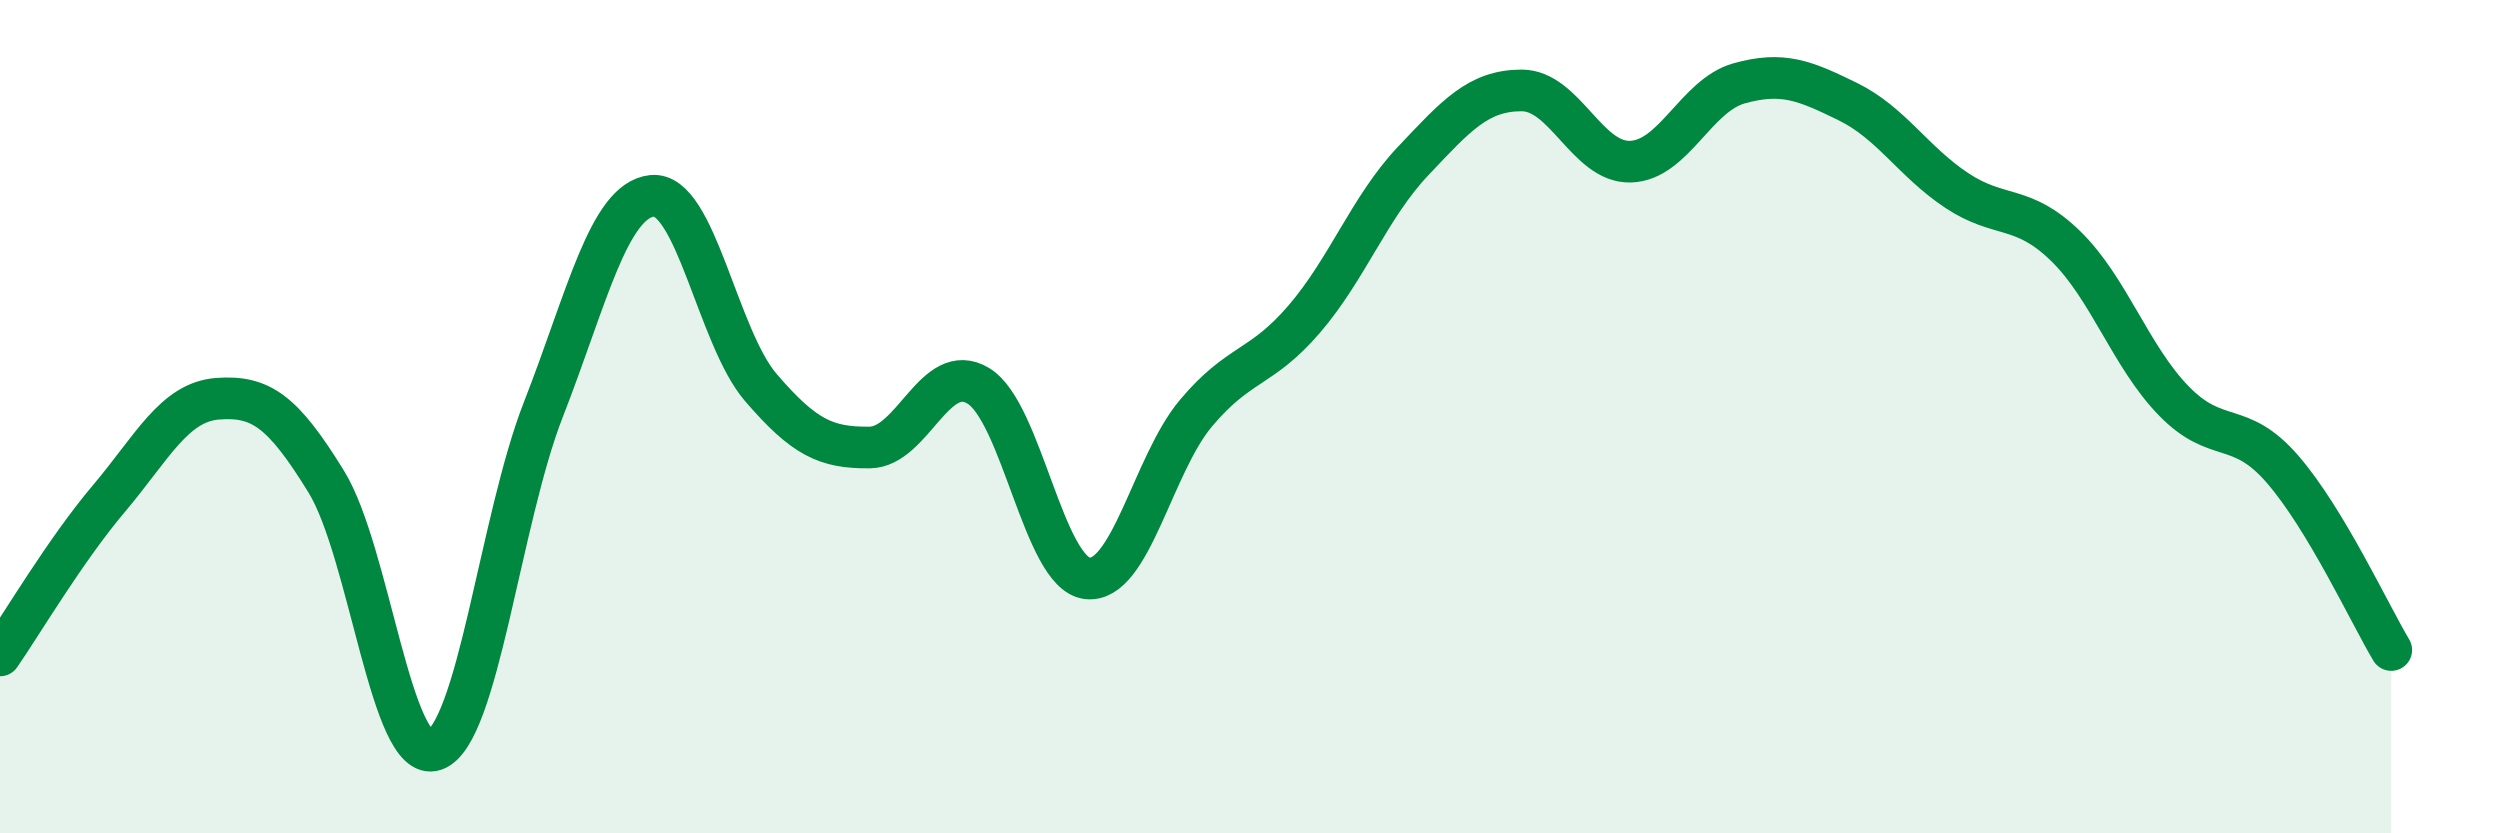 
    <svg width="60" height="20" viewBox="0 0 60 20" xmlns="http://www.w3.org/2000/svg">
      <path
        d="M 0,15.73 C 0.52,14.98 1.57,13.2 2.61,11.97 C 3.65,10.74 4.18,9.65 5.22,9.57 C 6.26,9.49 6.79,9.87 7.83,11.56 C 8.87,13.25 9.39,18.35 10.43,18 C 11.47,17.65 12,12.49 13.04,9.83 C 14.08,7.17 14.61,4.81 15.65,4.7 C 16.69,4.59 17.22,8.09 18.26,9.3 C 19.3,10.51 19.83,10.75 20.87,10.74 C 21.91,10.73 22.44,8.63 23.48,9.26 C 24.52,9.89 25.05,13.75 26.09,13.88 C 27.13,14.01 27.66,11.16 28.7,9.92 C 29.74,8.68 30.26,8.87 31.3,7.66 C 32.34,6.45 32.87,4.97 33.91,3.87 C 34.95,2.77 35.48,2.17 36.52,2.17 C 37.56,2.17 38.09,3.91 39.13,3.88 C 40.17,3.85 40.7,2.29 41.74,2 C 42.78,1.71 43.31,1.93 44.35,2.44 C 45.39,2.95 45.92,3.88 46.96,4.57 C 48,5.26 48.53,4.89 49.57,5.9 C 50.61,6.91 51.13,8.55 52.17,9.62 C 53.21,10.69 53.74,10.06 54.78,11.26 C 55.82,12.46 56.87,14.73 57.39,15.6L57.39 20L0 20Z"
        fill="#008740"
        opacity="0.1"
        stroke-linecap="round"
        stroke-linejoin="round"
      />
      <path
        d="M 0,15.73 C 0.52,14.98 1.57,13.2 2.61,11.97 C 3.65,10.74 4.18,9.65 5.22,9.57 C 6.26,9.49 6.79,9.87 7.83,11.56 C 8.87,13.25 9.39,18.35 10.43,18 C 11.47,17.65 12,12.49 13.04,9.83 C 14.08,7.17 14.61,4.81 15.65,4.7 C 16.69,4.59 17.22,8.09 18.26,9.3 C 19.3,10.51 19.83,10.75 20.87,10.74 C 21.91,10.73 22.44,8.63 23.48,9.26 C 24.52,9.89 25.05,13.75 26.09,13.88 C 27.13,14.01 27.66,11.16 28.7,9.92 C 29.74,8.68 30.26,8.87 31.3,7.66 C 32.34,6.45 32.87,4.97 33.91,3.87 C 34.95,2.77 35.48,2.17 36.52,2.17 C 37.56,2.17 38.09,3.91 39.13,3.88 C 40.17,3.85 40.7,2.29 41.74,2 C 42.78,1.71 43.31,1.93 44.35,2.44 C 45.39,2.95 45.92,3.88 46.96,4.57 C 48,5.26 48.53,4.89 49.57,5.9 C 50.61,6.91 51.13,8.55 52.17,9.62 C 53.21,10.69 53.74,10.06 54.78,11.26 C 55.82,12.46 56.87,14.73 57.39,15.6"
        stroke="#008740"
        stroke-width="1"
        fill="none"
        stroke-linecap="round"
        stroke-linejoin="round"
      />
    </svg>
  